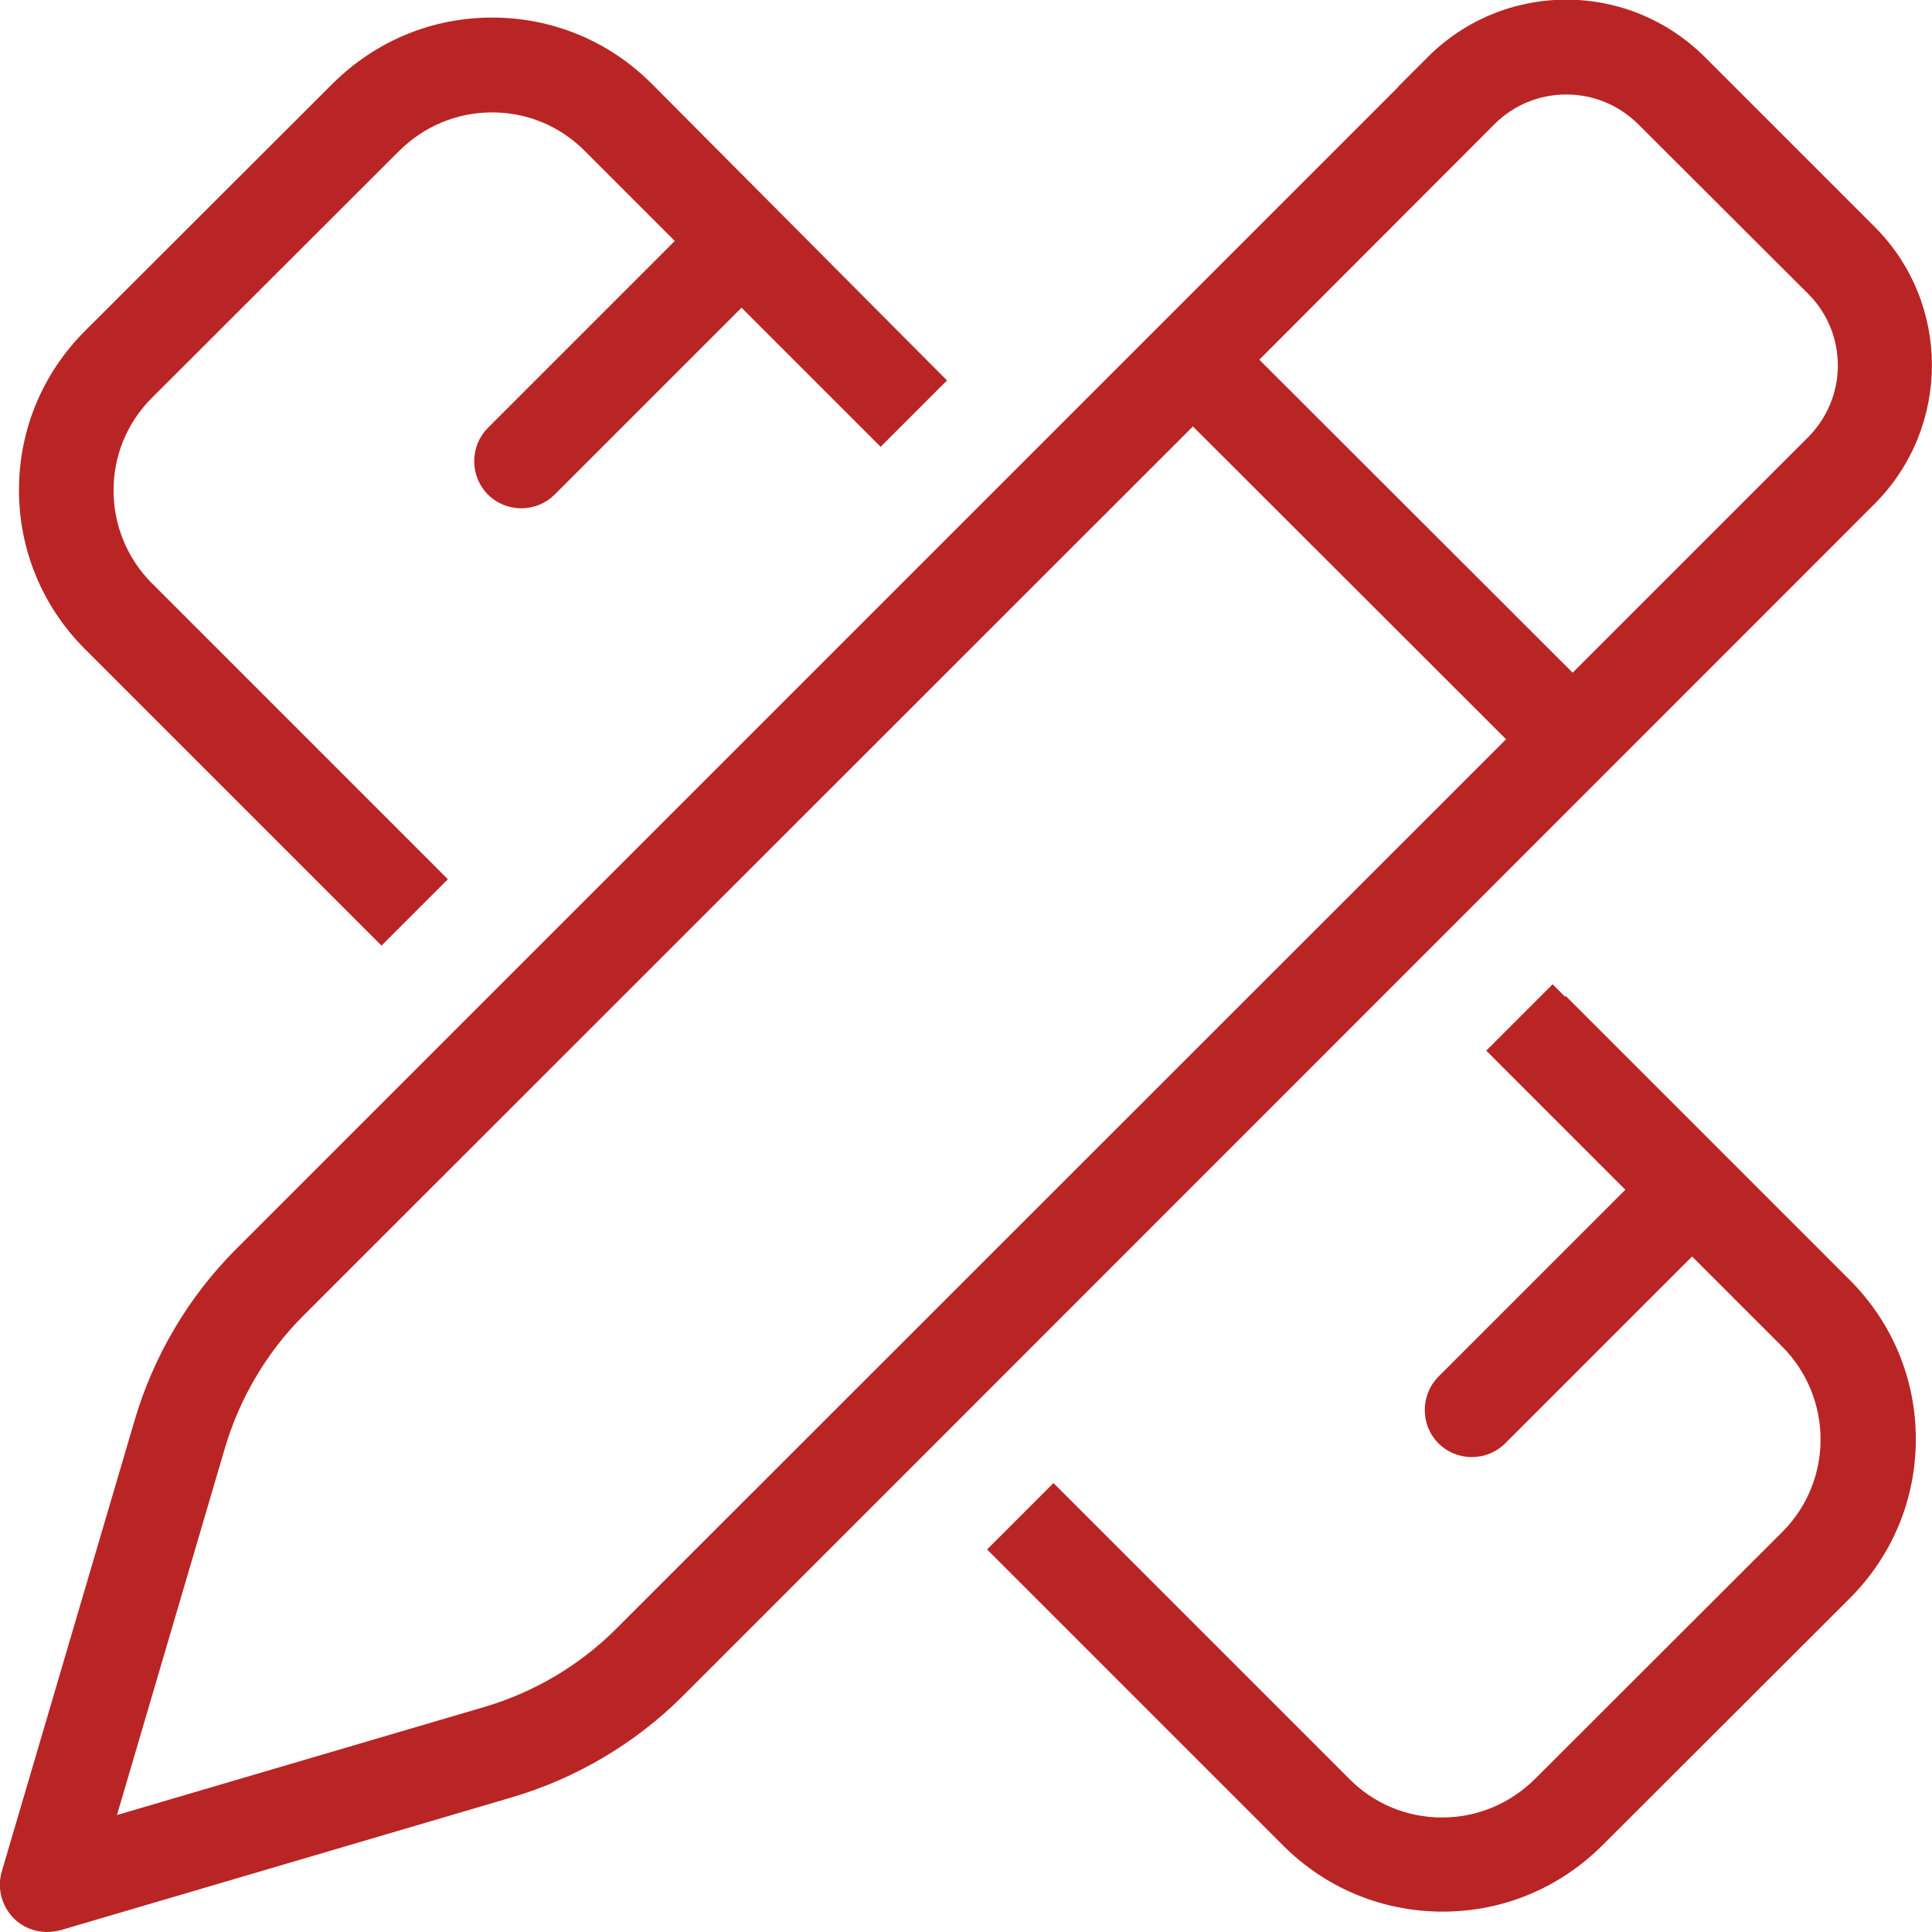 <?xml version="1.0" encoding="UTF-8"?>
<svg id="Layer_1" data-name="Layer 1" xmlns="http://www.w3.org/2000/svg" viewBox="0 0 55 55">
  <defs>
    <style>
      .cls-1 {
        fill: #b92525;
        stroke-width: 0px;
      }
    </style>
  </defs>
  <path class="cls-1" d="M53.37,6.46l-4.84-4.84c-1.06-1.05-2.46-1.63-3.94-1.63s-2.89.58-3.94,1.63l-.85.85h.01L6.72,35.56c-1.35,1.35-2.35,3.04-2.89,4.88L.05,53.28c-.14.48,0,.98.34,1.33.25.25.59.39.95.39.13,0,.25-.02.38-.05l12.84-3.78c1.84-.54,3.53-1.54,4.88-2.89L53.37,14.34c2.17-2.18,2.17-5.71,0-7.88ZM42.87,21.05l-25.33,25.32c-1.03,1.03-2.32,1.8-3.74,2.22l-10.47,3.08,3.08-10.47c.42-1.41,1.19-2.71,2.22-3.74l25.33-25.32,8.92,8.91ZM52.32,10.4c0,.77-.3,1.49-.84,2.04l-6.71,6.71-8.92-8.91,6.7-6.71c.54-.54,1.27-.84,2.04-.84s1.49.3,2.04.84l4.85,4.84c.54.54.84,1.27.84,2.04Z"/>
  <path class="cls-1" d="M10.51,26.57l.35.35.35-.35,1.19-1.19.35-.35-.35-.35-8.08-8.08c-1.45-1.46-1.45-3.82,0-5.27l7.05-7.04c.71-.7,1.64-1.09,2.64-1.09s1.93.39,2.63,1.09l2.57,2.57-5.32,5.32c-.25.25-.39.59-.39.95s.14.7.39.95c.25.25.59.39.95.39s.7-.14.95-.39l5.32-5.32,3.61,3.61.35.35.35-.35,1.19-1.19.35-.35-.35-.35L18.55,2.38c-1.21-1.21-2.82-1.88-4.54-1.88s-3.32.67-4.54,1.88l-7.05,7.04c-1.21,1.21-1.88,2.82-1.88,4.53s.67,3.32,1.88,4.53l8.08,8.08Z"/>
  <path class="cls-1" d="M44.55,28.37l-.35-.35-.35.35-1.19,1.19-.35.35.35.35,3.61,3.61-5.32,5.32c-.25.25-.39.59-.39.95s.14.7.39.95.59.39.95.39.7-.14.95-.39l5.32-5.32,2.57,2.57c1.45,1.46,1.45,3.82,0,5.27l-7.05,7.04c-.71.7-1.64,1.09-2.64,1.09s-1.93-.39-2.63-1.09l-8.08-8.08-.35-.35-.35.35-1.19,1.19-.35.35.35.35,8.08,8.08c1.21,1.21,2.82,1.88,4.54,1.88s3.32-.67,4.54-1.88l7.05-7.04c1.21-1.21,1.88-2.82,1.88-4.53s-.67-3.32-1.88-4.53l-8.08-8.08Z"/>
</svg>